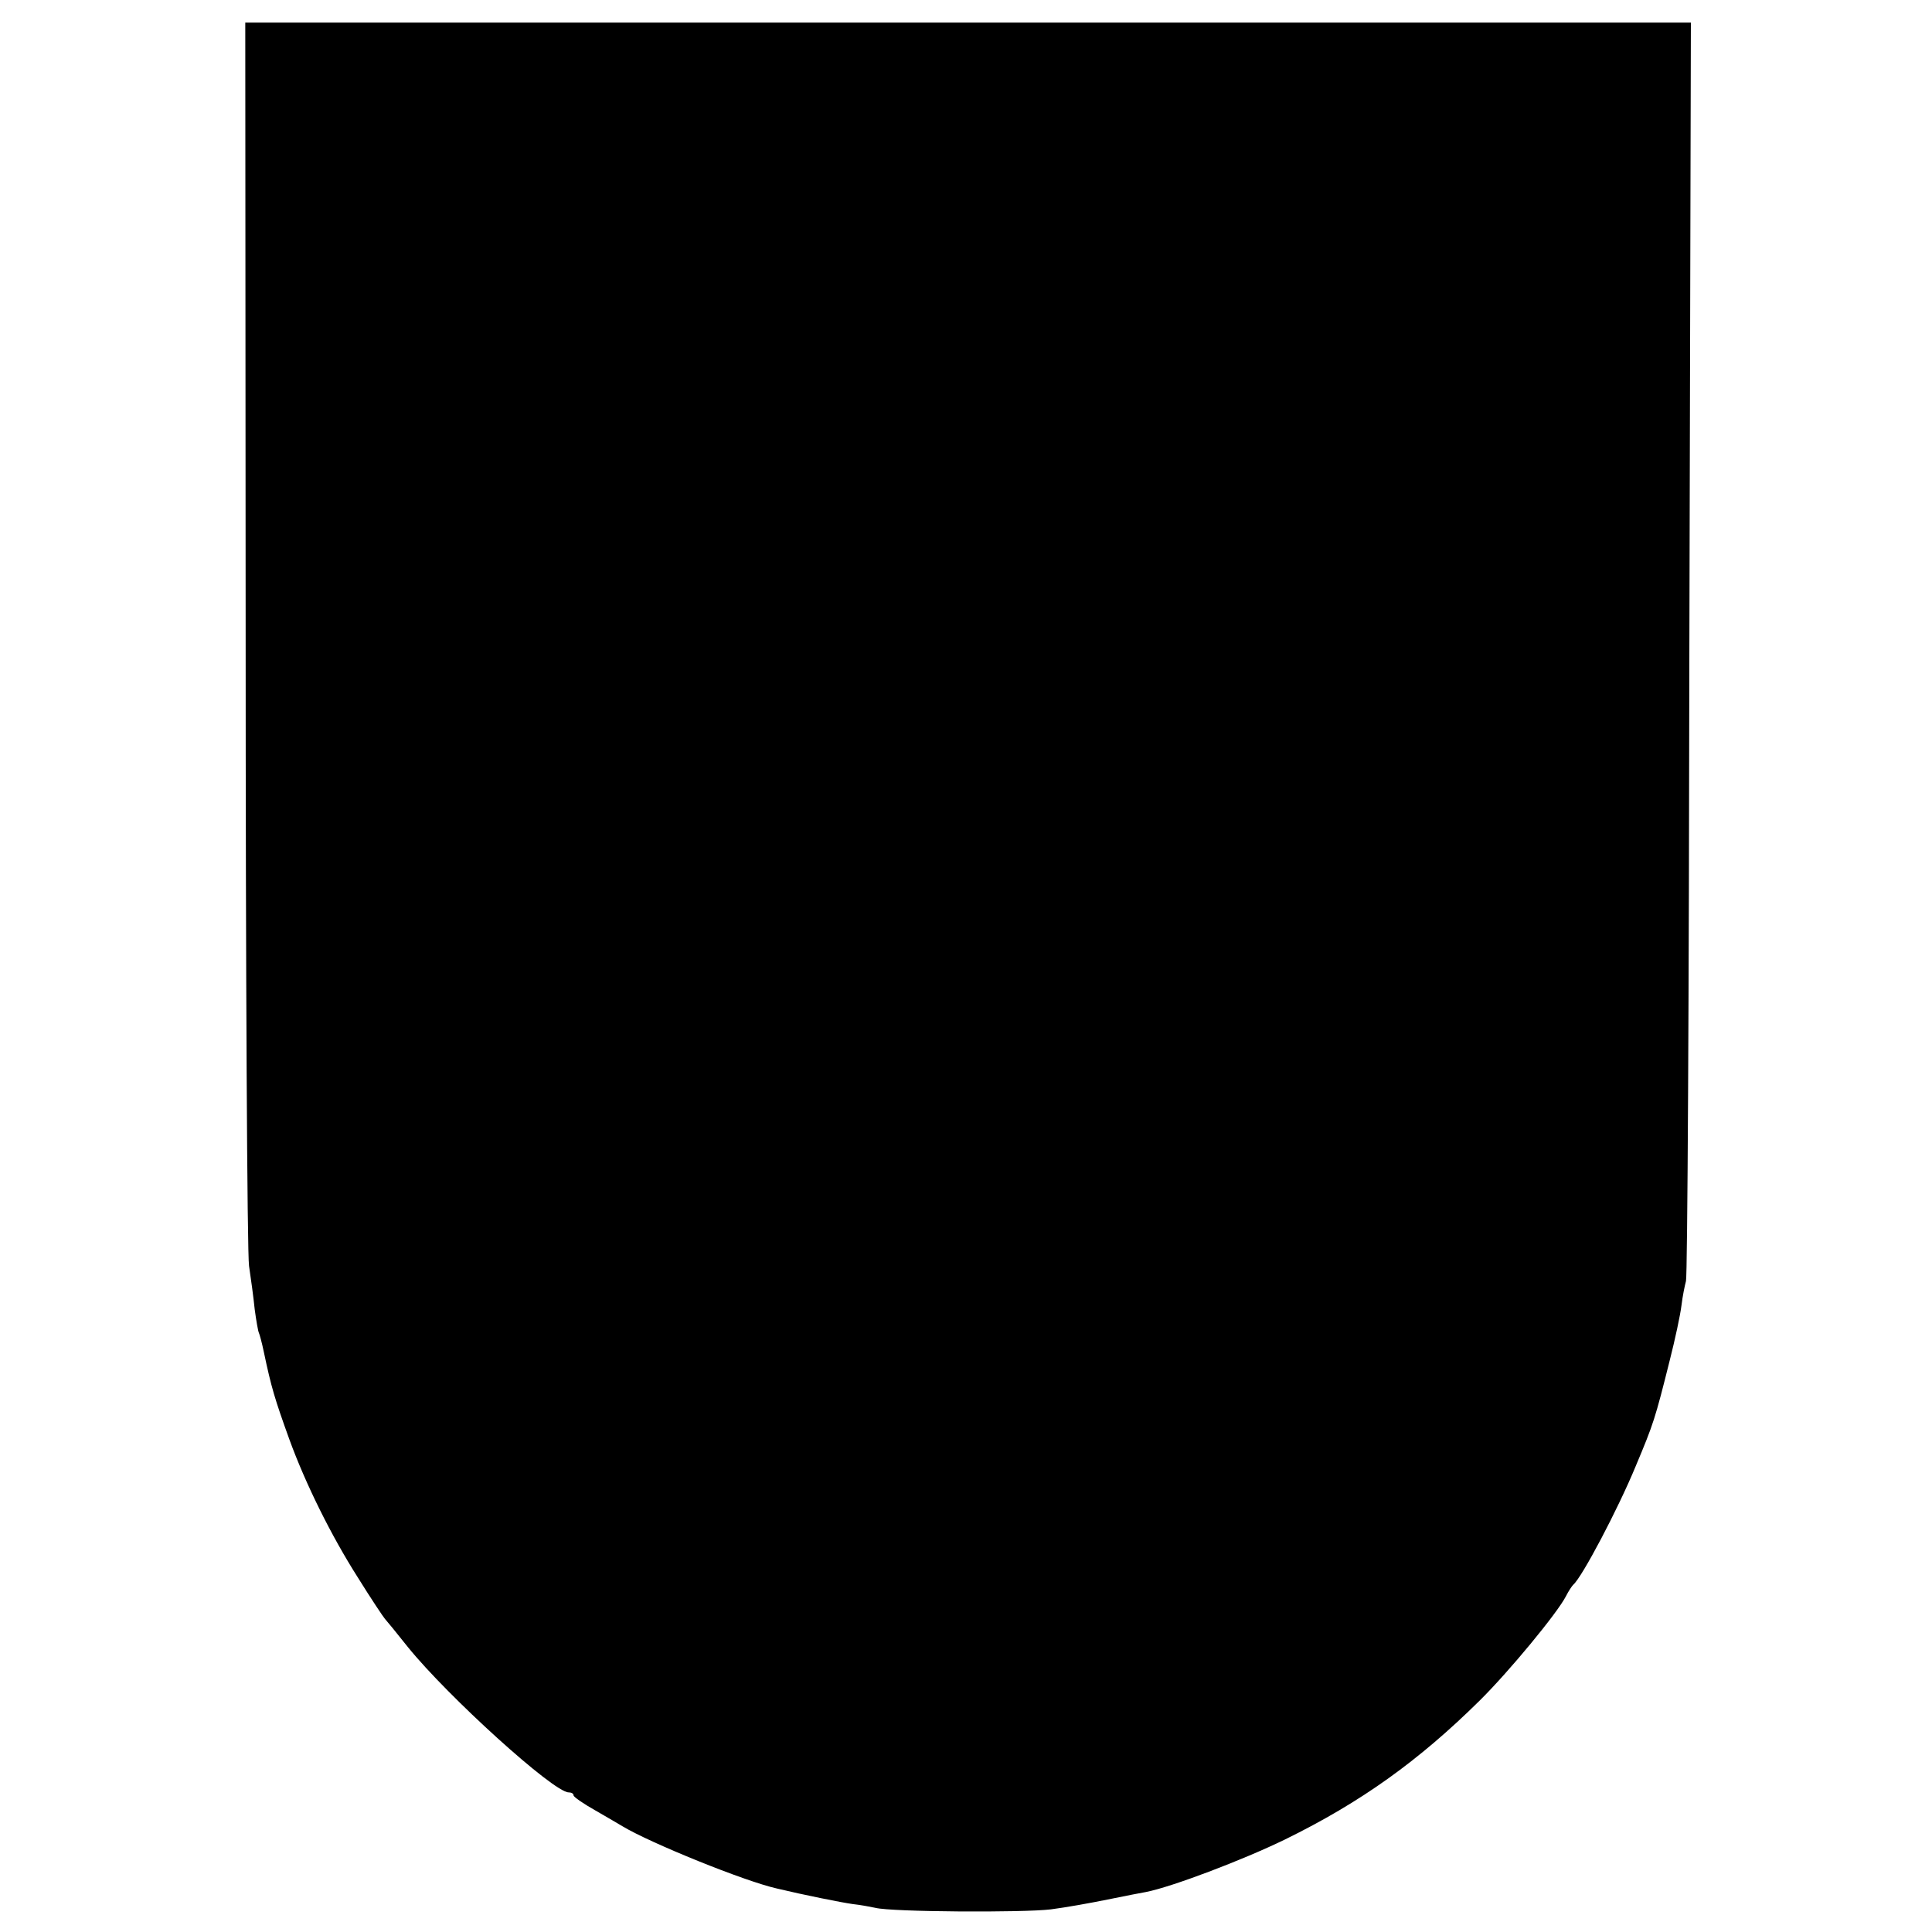 <?xml version="1.0" standalone="no"?>
<!DOCTYPE svg PUBLIC "-//W3C//DTD SVG 20010904//EN"
 "http://www.w3.org/TR/2001/REC-SVG-20010904/DTD/svg10.dtd">
<svg version="1.0" xmlns="http://www.w3.org/2000/svg"
 width="512pt" height="512pt" viewBox="0 0 512 512"
 preserveAspectRatio="xMidYMid meet">
<g transform="translate(0,512) scale(0.1,-0.1)"
fill="#000000" stroke="none">
<path d="M651 3443 c0 -890 4 -1645 9 -1678 5 -33 12 -85 15 -115 4 -30 9 -58
11 -62 2 -4 8 -26 13 -50 20 -95 29 -125 68 -233 43 -118 111 -255 181 -365
36 -58 69 -107 72 -110 3 -3 30 -36 61 -75 106 -131 386 -385 426 -385 7 0 13
-3 13 -8 0 -4 26 -22 58 -40 31 -18 64 -37 72 -42 73 -44 324 -146 410 -165
71 -17 171 -37 200 -41 19 -2 46 -7 60 -10 43 -11 392 -13 465 -4 39 5 106 17
150 26 44 9 90 18 102 20 67 13 255 84 368 139 202 99 355 209 516 368 77 76
206 232 229 277 7 14 16 27 19 30 23 19 119 201 166 315 47 112 51 124 90 280
14 55 28 120 31 145 3 25 9 54 12 65 4 11 8 766 9 1678 l4 1657 -1916 0 -1915
0 1 -1617z"/>
</g>
</svg>
